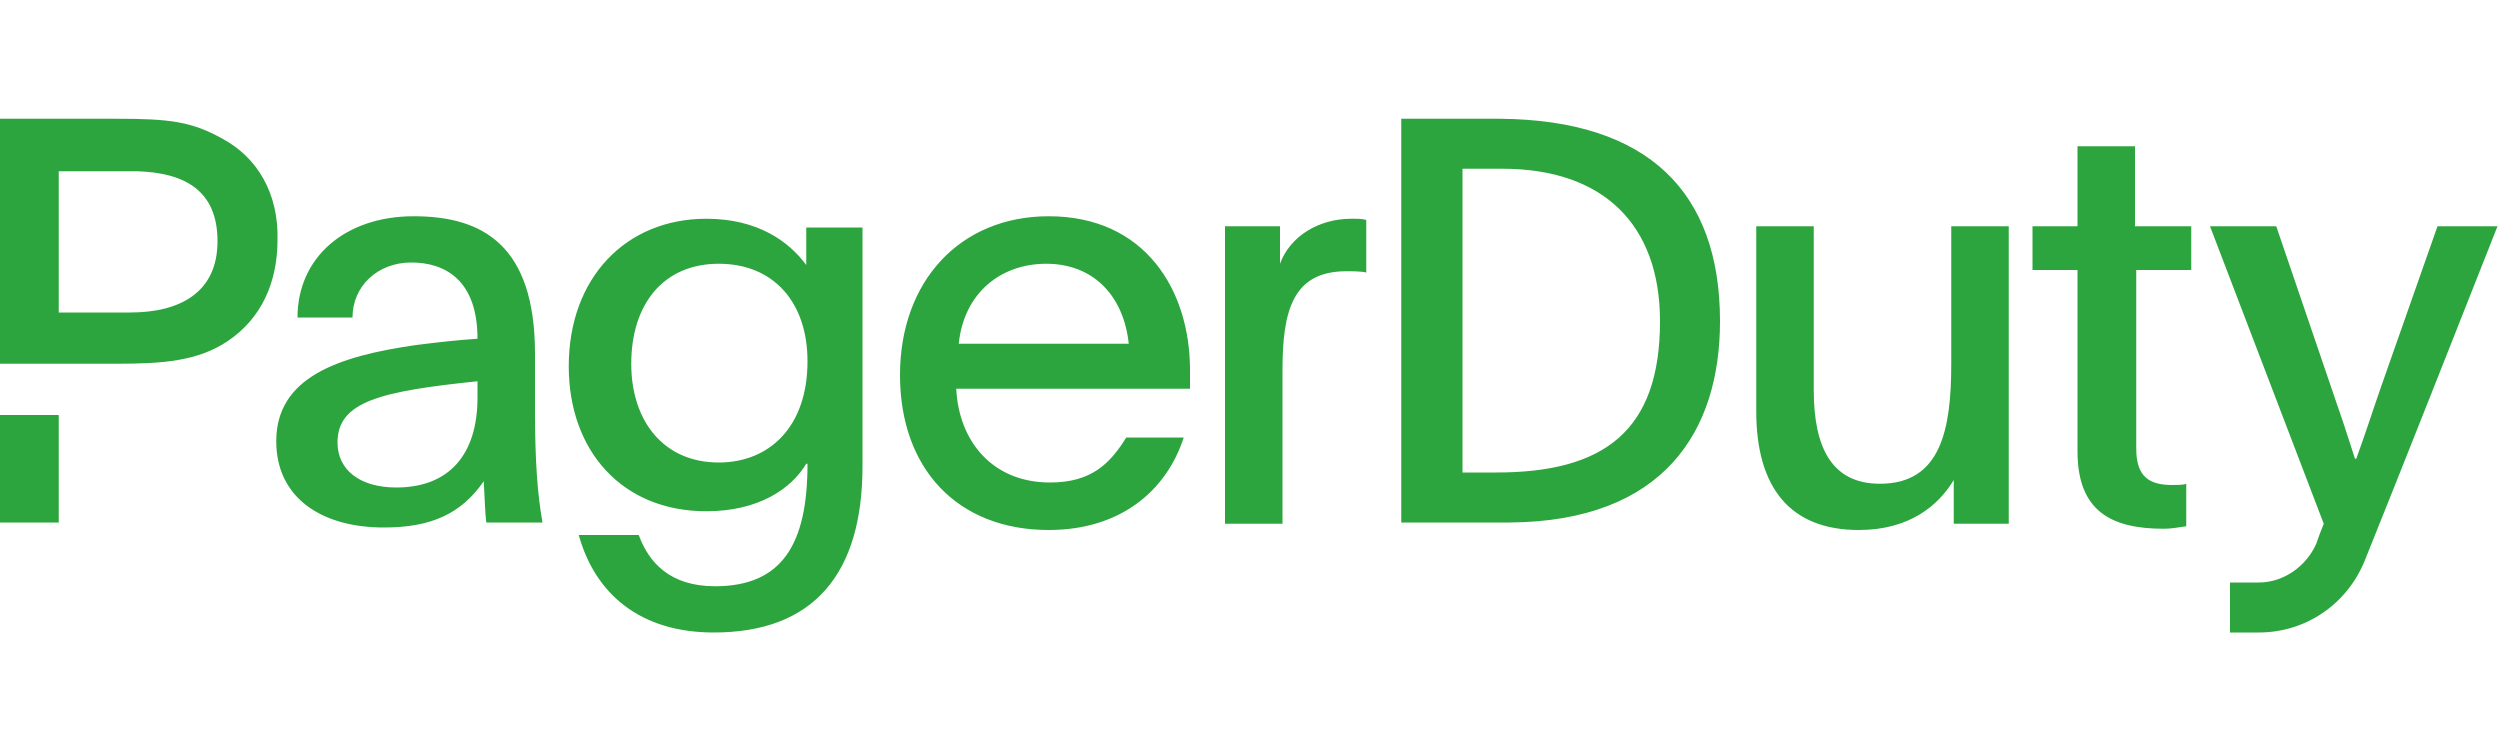 <svg viewBox="0 0 200 60" id="pagerduty" xmlns="http://www.w3.org/2000/svg"><path d="M195 18.1l-4.5 12.8c-.8 2.3-1.2 3.6-2 5.8h-.1c-.6-1.9-1.1-3.4-1.9-5.7l-4.4-12.9h-5.3l9.1 23.8c-.2.5-.4 1-.6 1.6-.8 1.8-2.6 3.1-4.6 3.1h-2.3v4h2.3c3.8 0 7.1-2.3 8.5-5.8 2.9-7.2 7.8-19.6 10.6-26.7H195zM69 37.3c0 8.6-3.9 13.3-11.9 13.3-5.9 0-9.5-3.1-10.8-7.8h4.8c.8 2.2 2.5 4.1 6.1 4.1 5.4 0 7.4-3.4 7.4-9.8h-.1c-1.2 2-3.8 3.8-8 3.8-6.7 0-11-4.8-11-11.6 0-7.1 4.6-11.8 11-11.8 4.1 0 6.6 1.8 8 3.7v-3H69v19.1zm-18.5-8.2c0 4.6 2.6 7.9 7 7.9 4 0 7.1-2.8 7.1-8.1 0-4.7-2.7-7.8-7.1-7.8s-7 3.2-7 8zm26 2c.2 4.2 2.9 7.5 7.5 7.5 3.3 0 4.8-1.5 6.1-3.6h4.6c-1.4 4.3-5.1 7.4-10.8 7.4C76.6 42.4 72 37.5 72 30s4.8-12.7 11.9-12.7c7.7 0 11.3 5.9 11.3 12.3v1.5H76.5zm13.8-3.6c-.4-3.8-2.8-6.4-6.6-6.4-3.7 0-6.6 2.4-7 6.4h13.6zm12.1-9.4v3c.8-2.2 3.1-3.6 5.7-3.6.6 0 .9 0 1.2.1v4.2c-.4-.1-1.1-.1-1.6-.1-4.3 0-5.1 3.2-5.1 7.9v12.3H98V18.1h4.4zm53.9 20.3c-1.2 2-3.5 4-7.6 4-5.5 0-8.2-3.4-8.2-9.5V18.1h4.6v13.1c0 4.7 1.5 7.5 5.3 7.5 4.9 0 5.7-4.4 5.7-9.6v-11h4.6v23.8h-4.4v-3.5zm14.6-20.3h4.4v3.5h-4.4v14.3c0 2.3 1.1 2.9 2.9 2.9.3 0 .9 0 1.1-.1v3.4c-.7.1-1.2.2-1.8.2-4.2 0-6.9-1.4-6.9-6.2V21.6h-3.6v-3.5h3.6v-6.4h4.6v6.4h.1zM0 33.2h4.7v8.6H0zm17.8-22.1c-2.5-1.4-4.3-1.6-8.5-1.6H0v19.6h9.3c3.7 0 6.5-.2 8.9-1.8 2.7-1.8 4-4.7 4-8.1.1-3.7-1.6-6.6-4.4-8.1zM10.4 25H4.7V13.7h5.4c4.9-.1 7.3 1.7 7.3 5.6 0 4.1-3 5.7-7 5.7zM112.1 9.5h7.9c11.9.1 17.6 5.9 17.6 16.2 0 8.8-4.5 16-16.8 16.1h-8.7V9.5zm4.8 28.3h2.8c8.6 0 13.1-3.3 13.1-12.1 0-7.7-4.5-12.2-12.6-12.2H117v24.3h-.1zm-78 4c-.1-.9-.1-1.5-.2-3.3-1.8 2.6-4.2 3.7-8 3.7-5 0-8.6-2.4-8.6-6.9 0-5.1 4.9-6.8 11.2-7.7 1.6-.2 3.3-.4 4.9-.5 0-4.7-2.6-6.1-5.3-6.1s-4.7 1.9-4.7 4.4h-4.4c0-4.8 3.8-8.1 9.3-8.1s9.7 2.3 9.7 11V33c0 3.8.2 6.6.6 8.8h-4.5zM27 35.4c0 2.2 1.8 3.6 4.7 3.6 4.2 0 6.5-2.6 6.5-7.2v-1.3c-7.7.8-11.2 1.6-11.2 4.9z" fill="#2ca53e"/></svg>